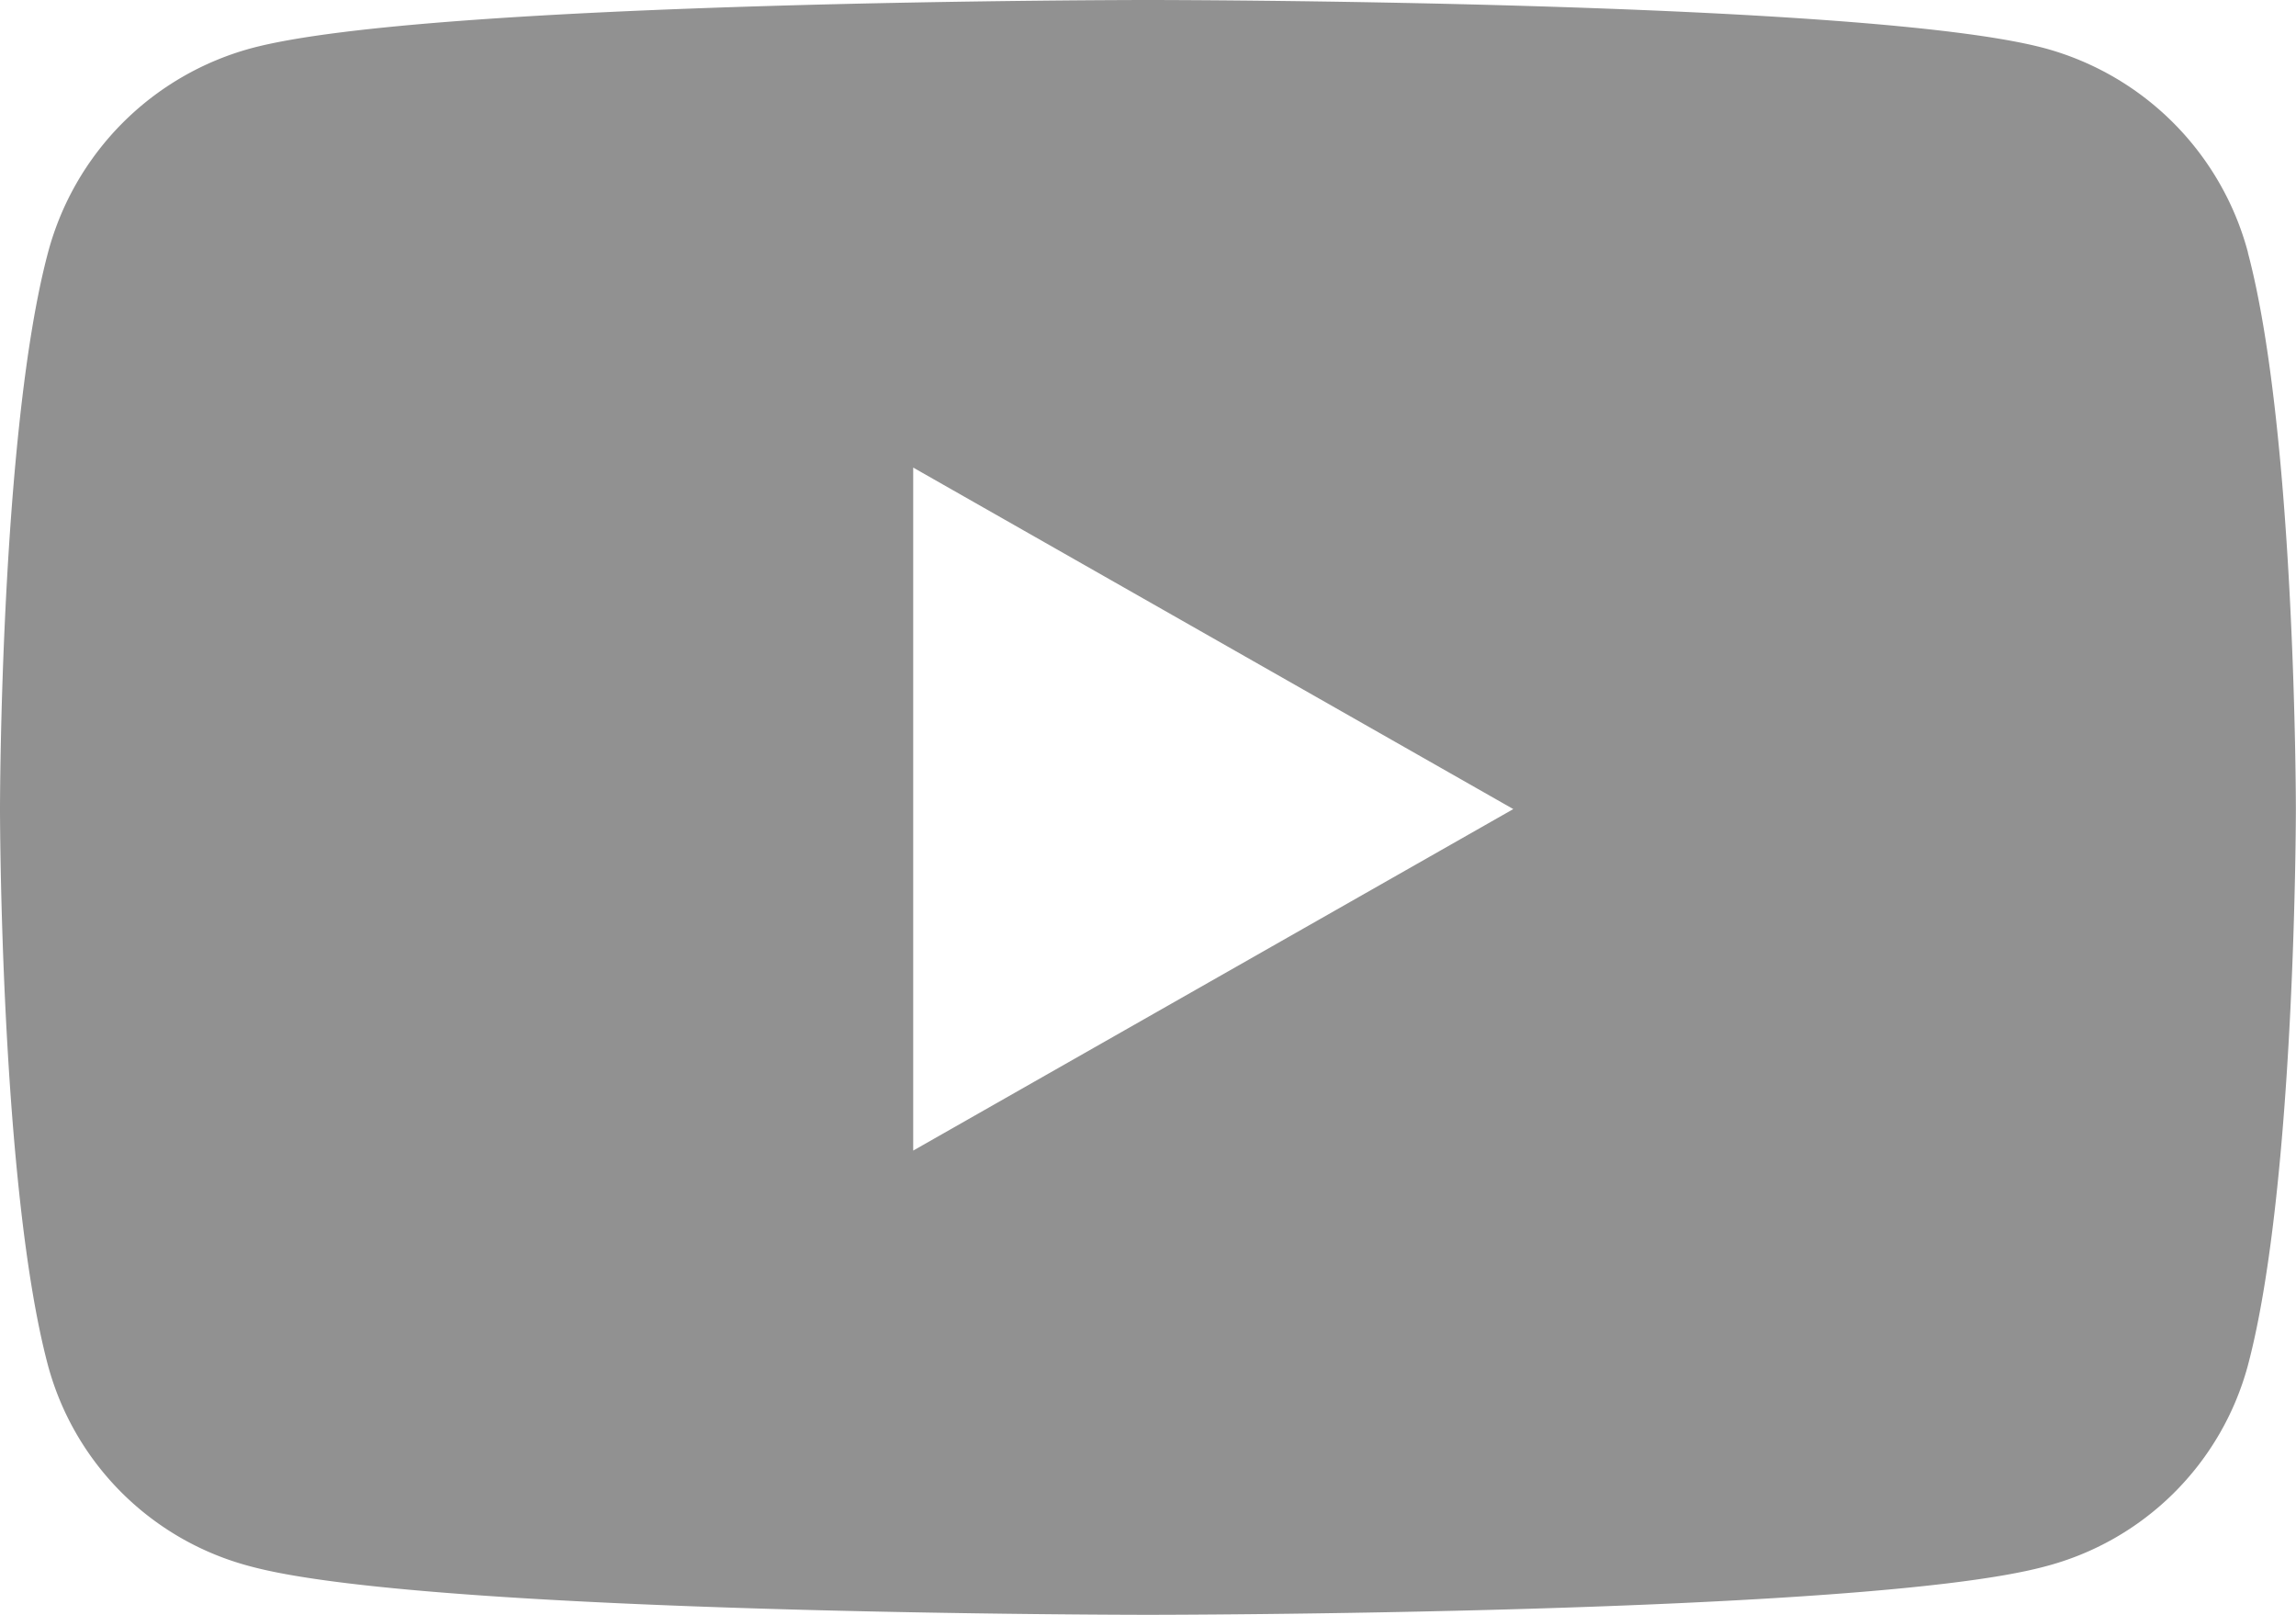 <svg xmlns="http://www.w3.org/2000/svg" width="35.556" height="25" viewBox="0 0 35.556 25">
  <path id="Icon_awesome-youtube" data-name="Icon awesome-youtube" d="M35.863,8.412a4.468,4.468,0,0,0-3.143-3.164C29.946,4.5,18.828,4.5,18.828,4.5s-11.118,0-13.891.748A4.468,4.468,0,0,0,1.793,8.412C1.05,11.2,1.05,17.025,1.05,17.025s0,5.823.743,8.614a4.4,4.4,0,0,0,3.143,3.113c2.773.748,13.891.748,13.891.748s11.118,0,13.891-.748a4.4,4.4,0,0,0,3.143-3.113c.743-2.791.743-8.614.743-8.614s0-5.823-.743-8.614Zm-20.671,13.9V11.739l9.293,5.287-9.293,5.287Z" transform="translate(-1.05 -4.5)" fill="#919191"/>
</svg>
